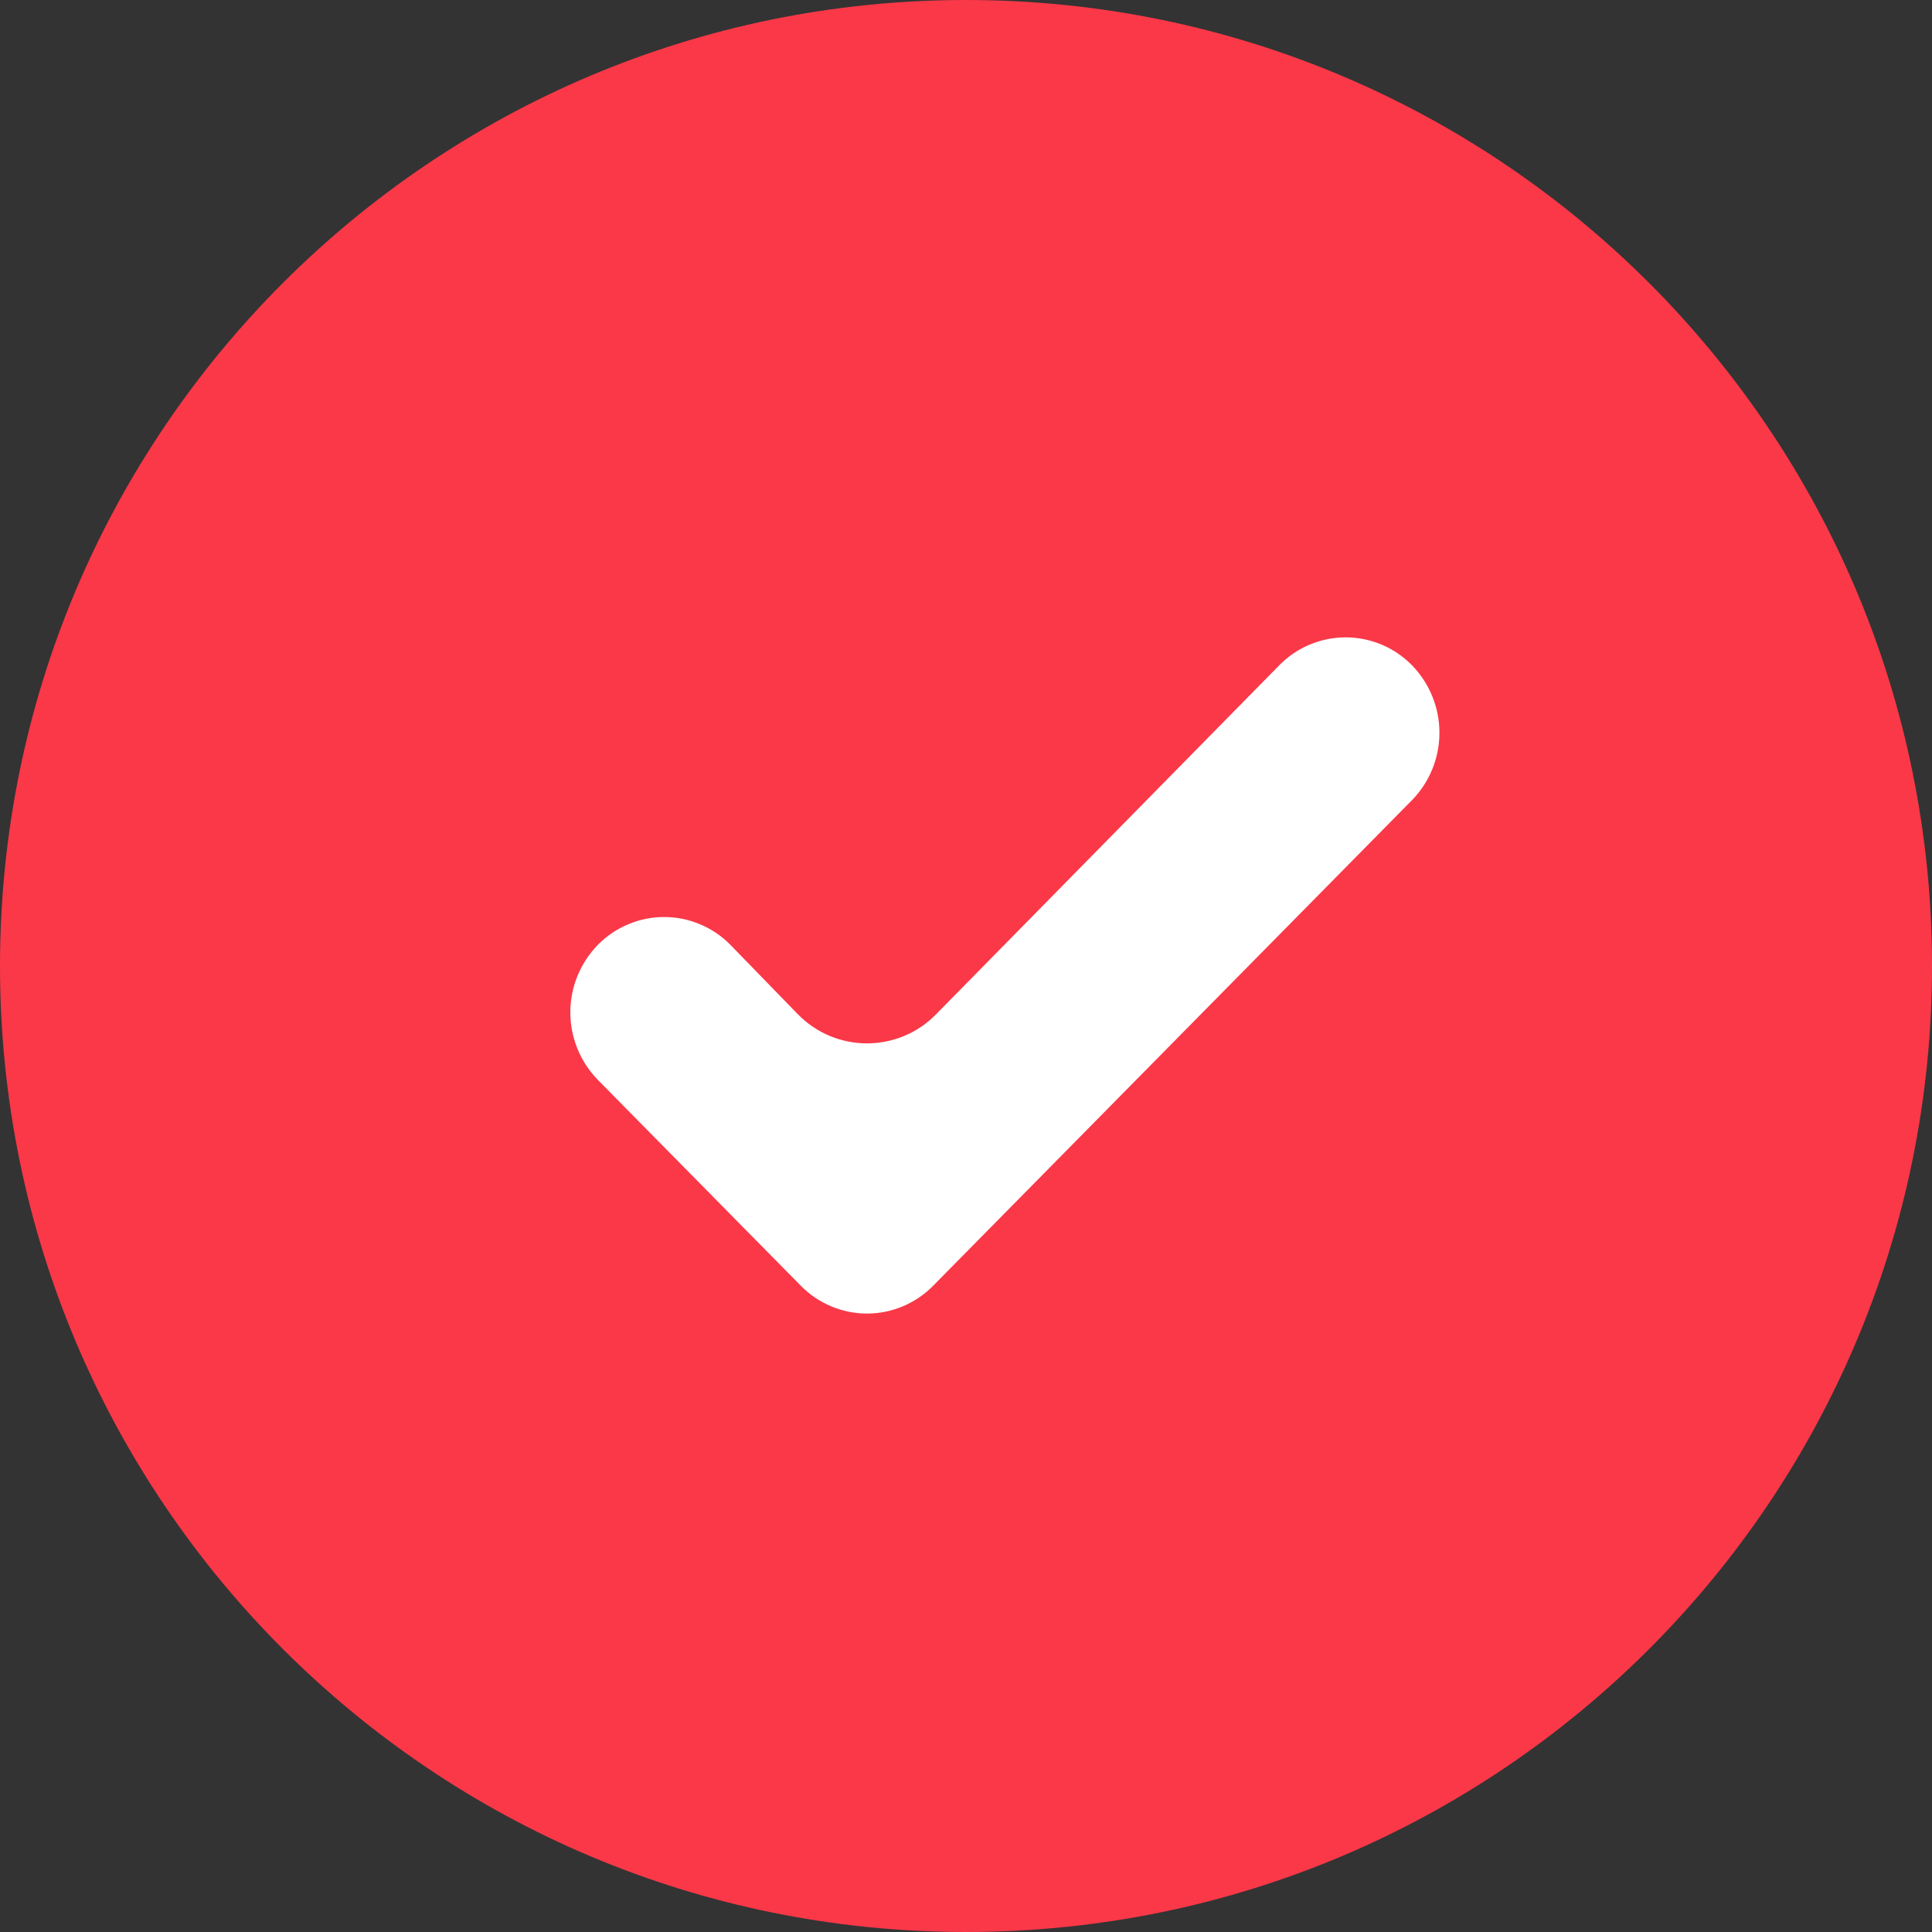 <?xml version="1.0" encoding="UTF-8"?> <svg xmlns="http://www.w3.org/2000/svg" width="20" height="20" viewBox="0 0 20 20" fill="none"><rect x="0" y="0" width="20" height="20" fill="#333333" stroke="none"/><path d="M10 20C15.523 20 20 15.523 20 10C20 4.477 15.523 0 10 0C4.477 0 0 4.477 0 10C0 15.523 4.477 20 10 20Z" fill="#FA3848"></path><path fill-rule="evenodd" clip-rule="evenodd" d="M14.62 6.89C14.8 7.077 14.901 7.326 14.901 7.585C14.901 7.845 14.8 8.094 14.62 8.28L9.66 13.31C9.571 13.401 9.464 13.473 9.346 13.523C9.229 13.572 9.103 13.598 8.975 13.598C8.847 13.598 8.721 13.572 8.604 13.523C8.486 13.473 8.379 13.401 8.29 13.31L6.19 11.18C6.007 10.993 5.904 10.742 5.904 10.48C5.904 10.218 6.007 9.967 6.19 9.78C6.279 9.689 6.386 9.617 6.504 9.568C6.621 9.518 6.747 9.493 6.875 9.493C7.003 9.493 7.129 9.518 7.246 9.568C7.364 9.617 7.471 9.689 7.56 9.78L8.26 10.5C8.353 10.595 8.464 10.671 8.587 10.723C8.71 10.774 8.842 10.801 8.975 10.801C9.108 10.801 9.24 10.774 9.363 10.723C9.486 10.671 9.597 10.595 9.69 10.5L13.24 6.89C13.329 6.798 13.437 6.724 13.555 6.674C13.674 6.624 13.801 6.598 13.93 6.598C14.059 6.598 14.186 6.624 14.305 6.674C14.423 6.724 14.53 6.798 14.62 6.89Z" fill="white"></path></svg> 